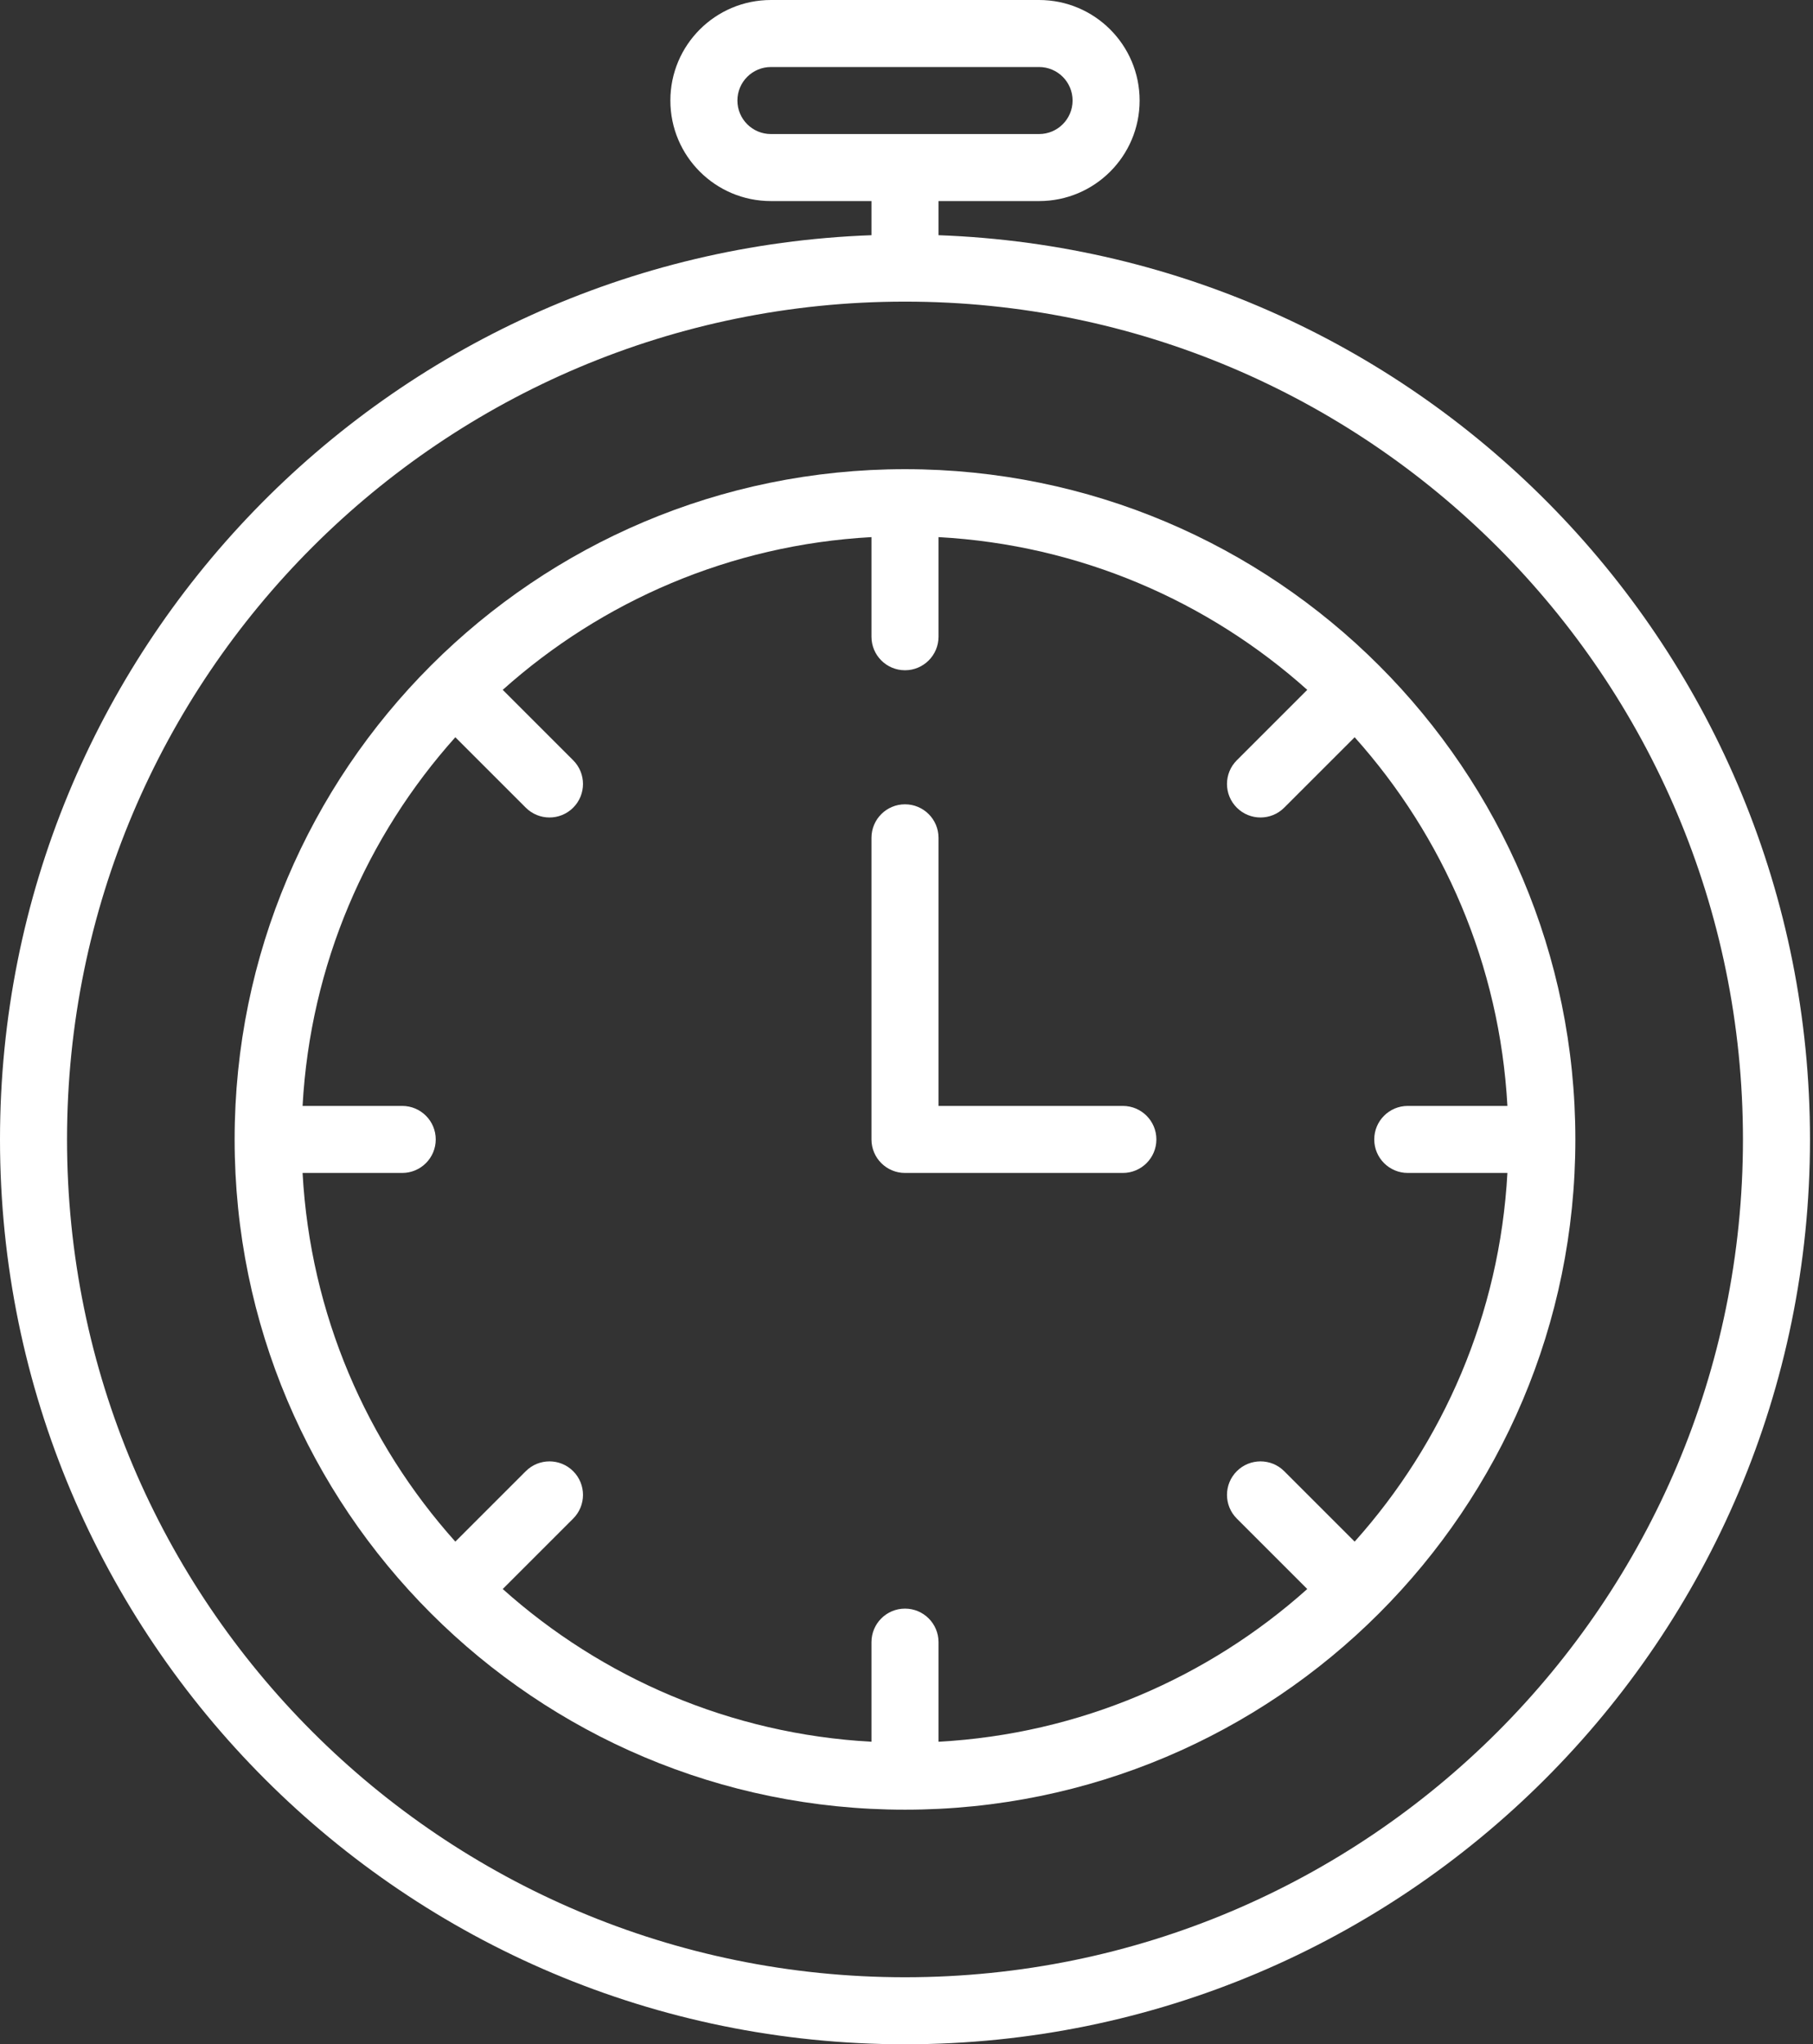 <?xml version="1.0" encoding="UTF-8"?> <svg xmlns="http://www.w3.org/2000/svg" width="454" height="512" viewBox="0 0 454 512" fill="none"><rect x="0" y="0" width="454" height="512" fill="#333333" stroke="none"/><path d="M226.623 201.443C231.258 201.443 235.016 205.2 235.016 209.836V276.984H281.18C285.816 276.984 289.573 280.741 289.573 285.377C289.573 290.012 285.816 293.771 281.18 293.771H226.623C221.987 293.771 218.229 290.012 218.229 285.377V209.836C218.229 205.2 221.987 201.443 226.623 201.443Z" fill="white"></path><path fill-rule="evenodd" clip-rule="evenodd" d="M107.864 404.021C77.52 373.647 58.754 331.703 58.754 285.377C58.754 192.666 133.912 117.508 226.623 117.508C319.334 117.508 394.492 192.666 394.492 285.377C394.492 331.722 375.711 373.682 345.343 404.059L345.314 404.088C314.936 434.461 272.973 453.246 226.623 453.246C180.296 453.246 138.352 434.48 107.979 404.135L107.921 404.078L107.864 404.021ZM100.721 276.984H75.77C77.708 241.584 91.834 209.43 114.021 184.645L131.662 202.286C134.94 205.564 140.254 205.564 143.532 202.286C146.81 199.008 146.81 193.694 143.532 190.416L125.891 172.775C150.676 150.587 182.83 136.462 218.229 134.524V159.476C218.229 164.11 221.987 167.869 226.623 167.869C231.259 167.869 235.016 164.11 235.016 159.476V134.524C270.416 136.462 302.569 150.587 327.354 172.774L309.714 190.415C306.435 193.694 306.435 199.008 309.714 202.285C312.991 205.564 318.305 205.564 321.584 202.285L339.225 184.645C361.412 209.43 375.537 241.584 377.476 276.984H352.524C347.889 276.984 344.131 280.741 344.131 285.377C344.131 290.012 347.889 293.771 352.524 293.771H377.476C375.537 329.17 361.412 361.323 339.225 386.108L321.584 368.468C318.306 365.189 312.991 365.189 309.714 368.468C306.436 371.746 306.436 377.059 309.714 380.338L327.355 397.979C302.57 420.166 270.416 434.291 235.016 436.23V411.279C235.016 406.643 231.259 402.885 226.623 402.885C221.987 402.885 218.229 406.643 218.229 411.279V436.23C182.83 434.291 150.676 420.166 125.891 397.979L143.532 380.338C146.81 377.06 146.81 371.746 143.532 368.468C140.254 365.19 134.94 365.19 131.662 368.468L114.021 386.108C91.834 361.323 77.708 329.17 75.77 293.771H100.721C105.357 293.771 109.115 290.012 109.115 285.377C109.115 280.741 105.357 276.984 100.721 276.984Z" fill="white"></path><path fill-rule="evenodd" clip-rule="evenodd" d="M193.049 0C179.142 0 167.869 11.274 167.869 25.18C167.869 39.087 179.142 50.361 193.049 50.361H218.229V58.907C96.958 63.322 0 163.027 0 285.377C0 410.538 101.462 512 226.623 512C351.783 512 453.246 410.538 453.246 285.377C453.246 163.027 356.288 63.322 235.016 58.907V50.361H260.197C274.104 50.361 285.377 39.087 285.377 25.18C285.377 11.274 274.104 0 260.197 0H193.049ZM184.656 25.18C184.656 20.545 188.413 16.787 193.049 16.787H260.197C264.832 16.787 268.59 20.545 268.59 25.18C268.59 29.816 264.832 33.574 260.197 33.574H193.049C188.413 33.574 184.656 29.816 184.656 25.18ZM226.623 75.541C110.734 75.541 16.787 169.487 16.787 285.377C16.787 401.266 110.734 495.213 226.623 495.213C342.512 495.213 436.459 401.266 436.459 285.377C436.459 169.487 342.512 75.541 226.623 75.541Z" fill="white"></path></svg> 